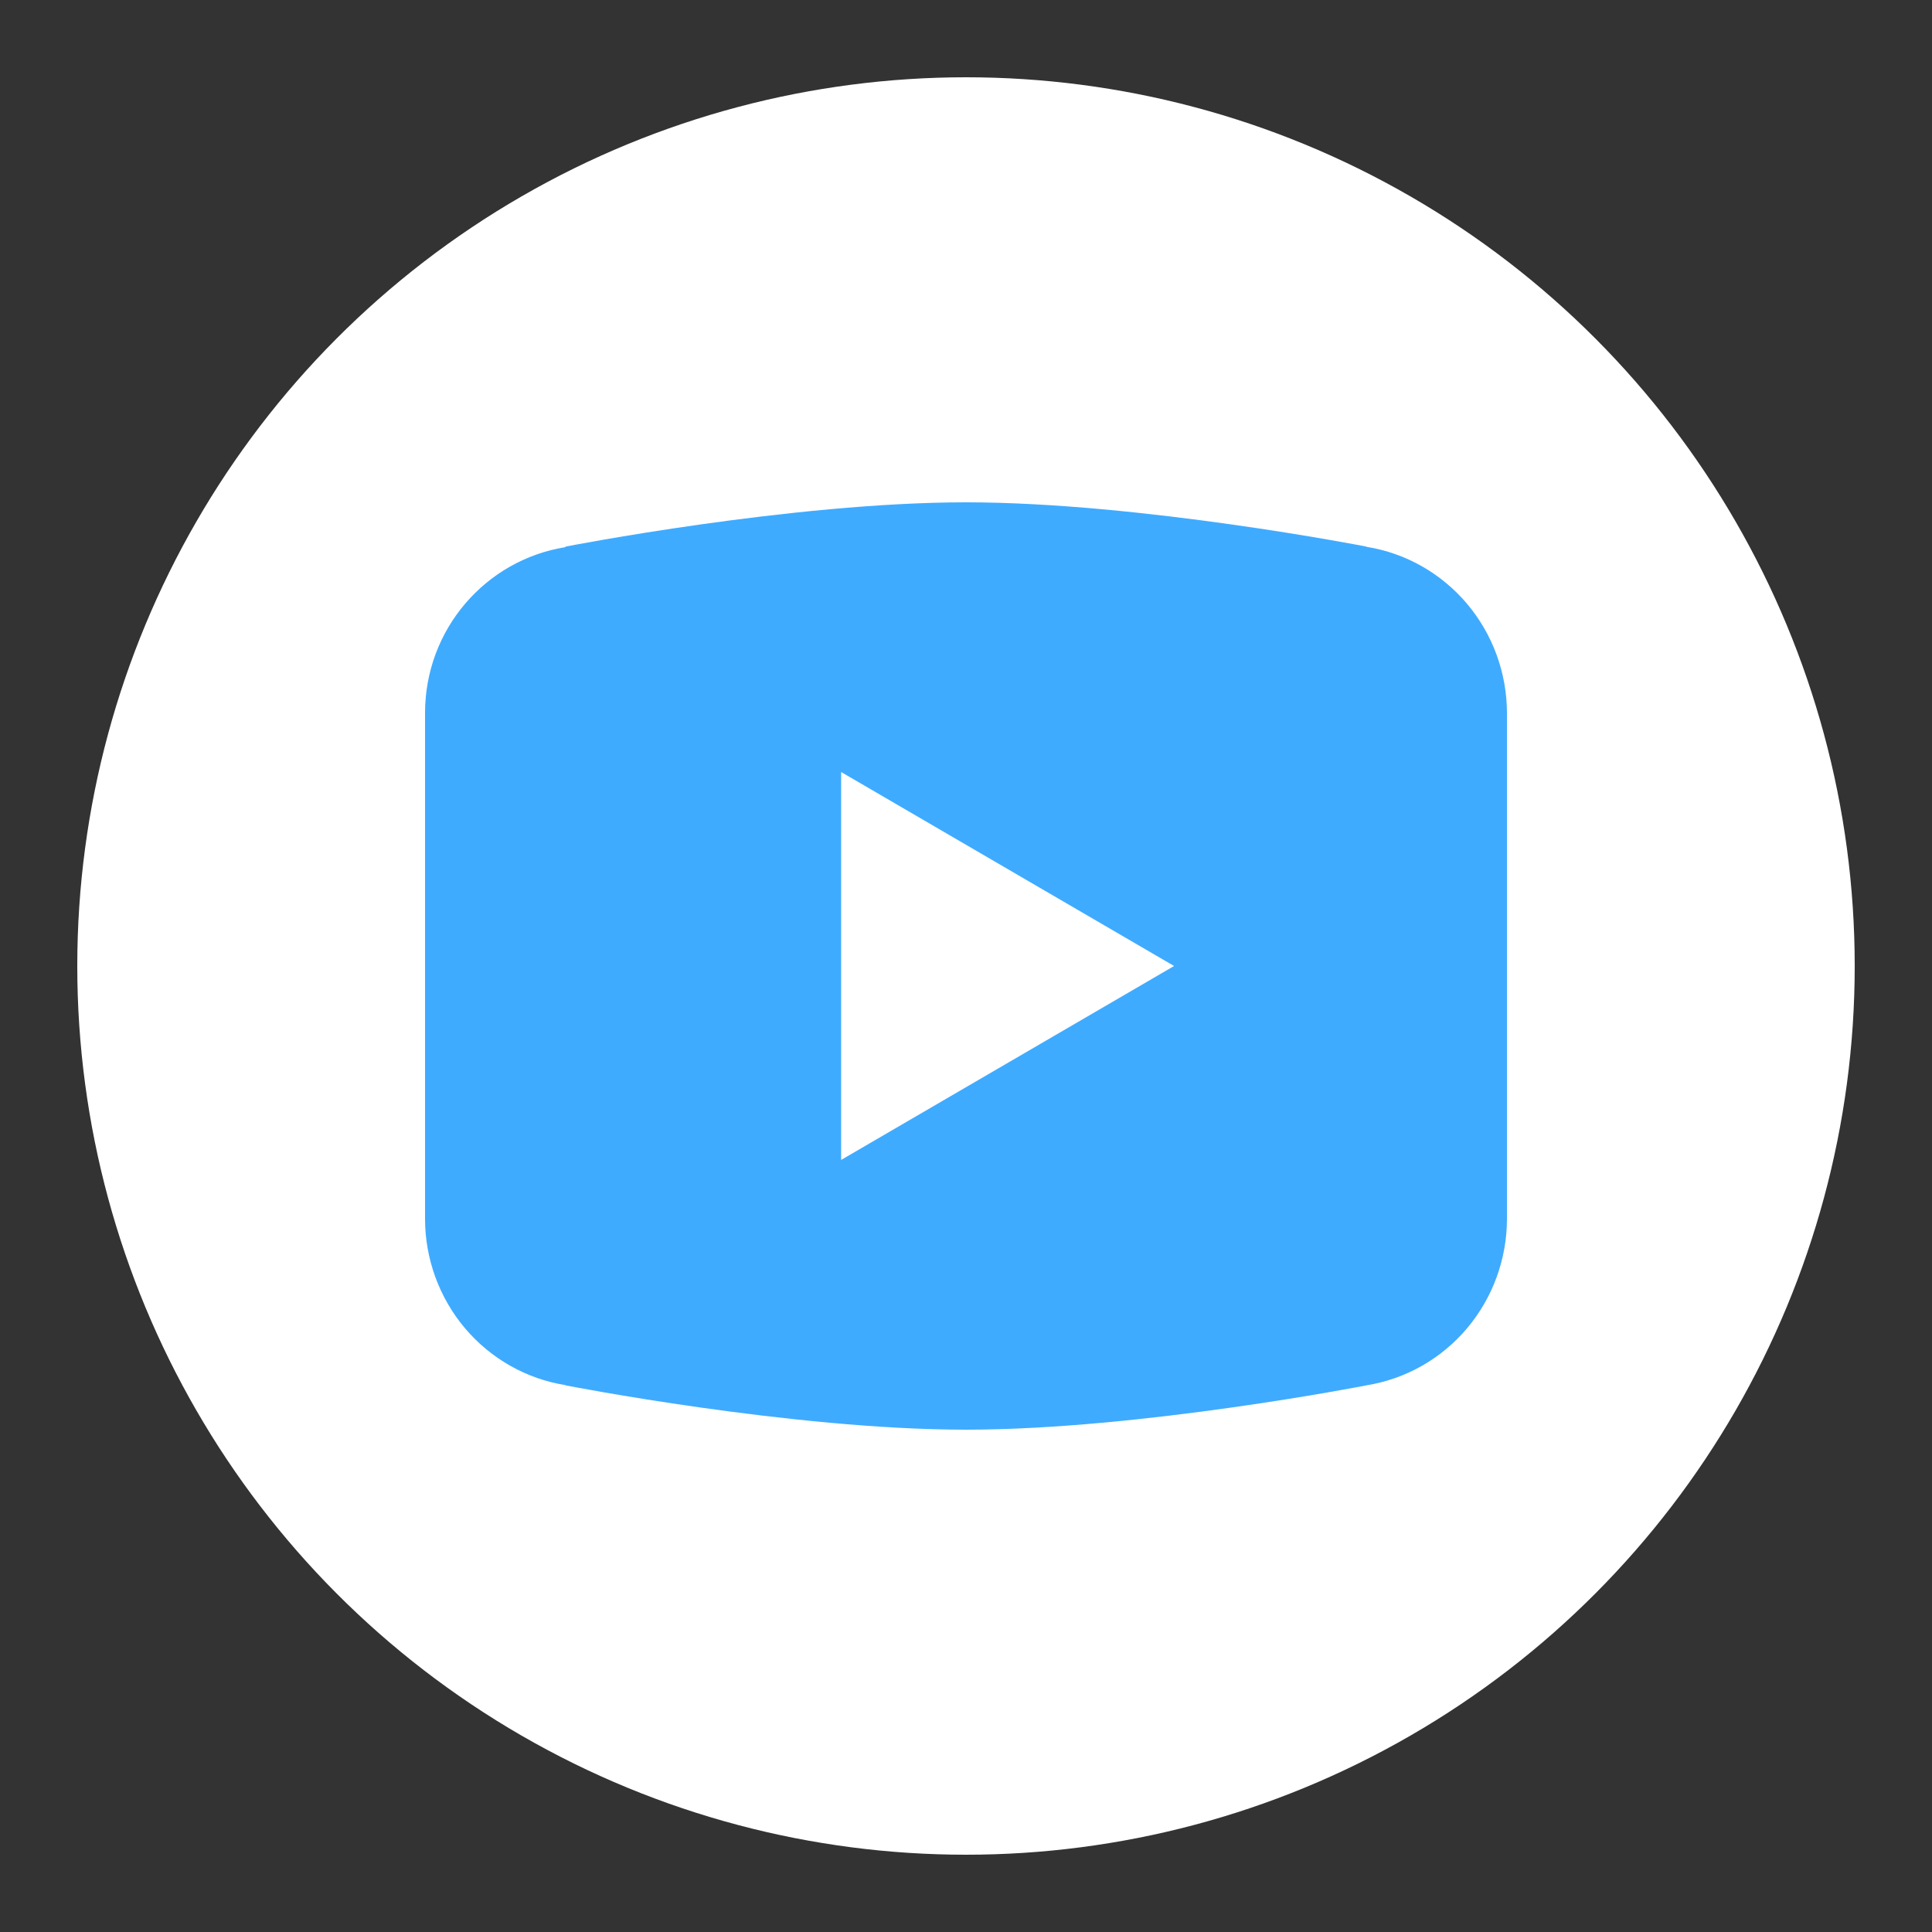 <?xml version="1.0" encoding="UTF-8"?> <svg xmlns="http://www.w3.org/2000/svg" width="40" height="40" viewBox="0 0 40 40" fill="none"><rect x="0" y="0" width="40" height="40" fill="#333333" stroke="none"/> <circle cx="20" cy="20" r="18.4" fill="white"></circle> <path d="M20 10.4C16.393 10.4 11.713 11.316 11.713 11.316L11.701 11.329C10.058 11.595 8.8 13.025 8.8 14.764V20V20.001V25.235V25.237C8.801 26.067 9.095 26.87 9.628 27.501C10.162 28.131 10.899 28.549 11.709 28.678L11.713 28.683C11.713 28.683 16.393 29.6 20 29.6C23.606 29.6 28.287 28.683 28.287 28.683L28.289 28.682C29.099 28.553 29.838 28.135 30.372 27.503C30.905 26.872 31.199 26.068 31.2 25.237V25.235V20.001V20V14.764C31.199 13.933 30.905 13.13 30.372 12.499C29.838 11.868 29.101 11.45 28.29 11.321L28.287 11.316C28.287 11.316 23.606 10.4 20 10.4ZM17.415 15.984L24.308 20L17.415 24.015V15.984Z" fill="#3FABFF"></path> </svg> 